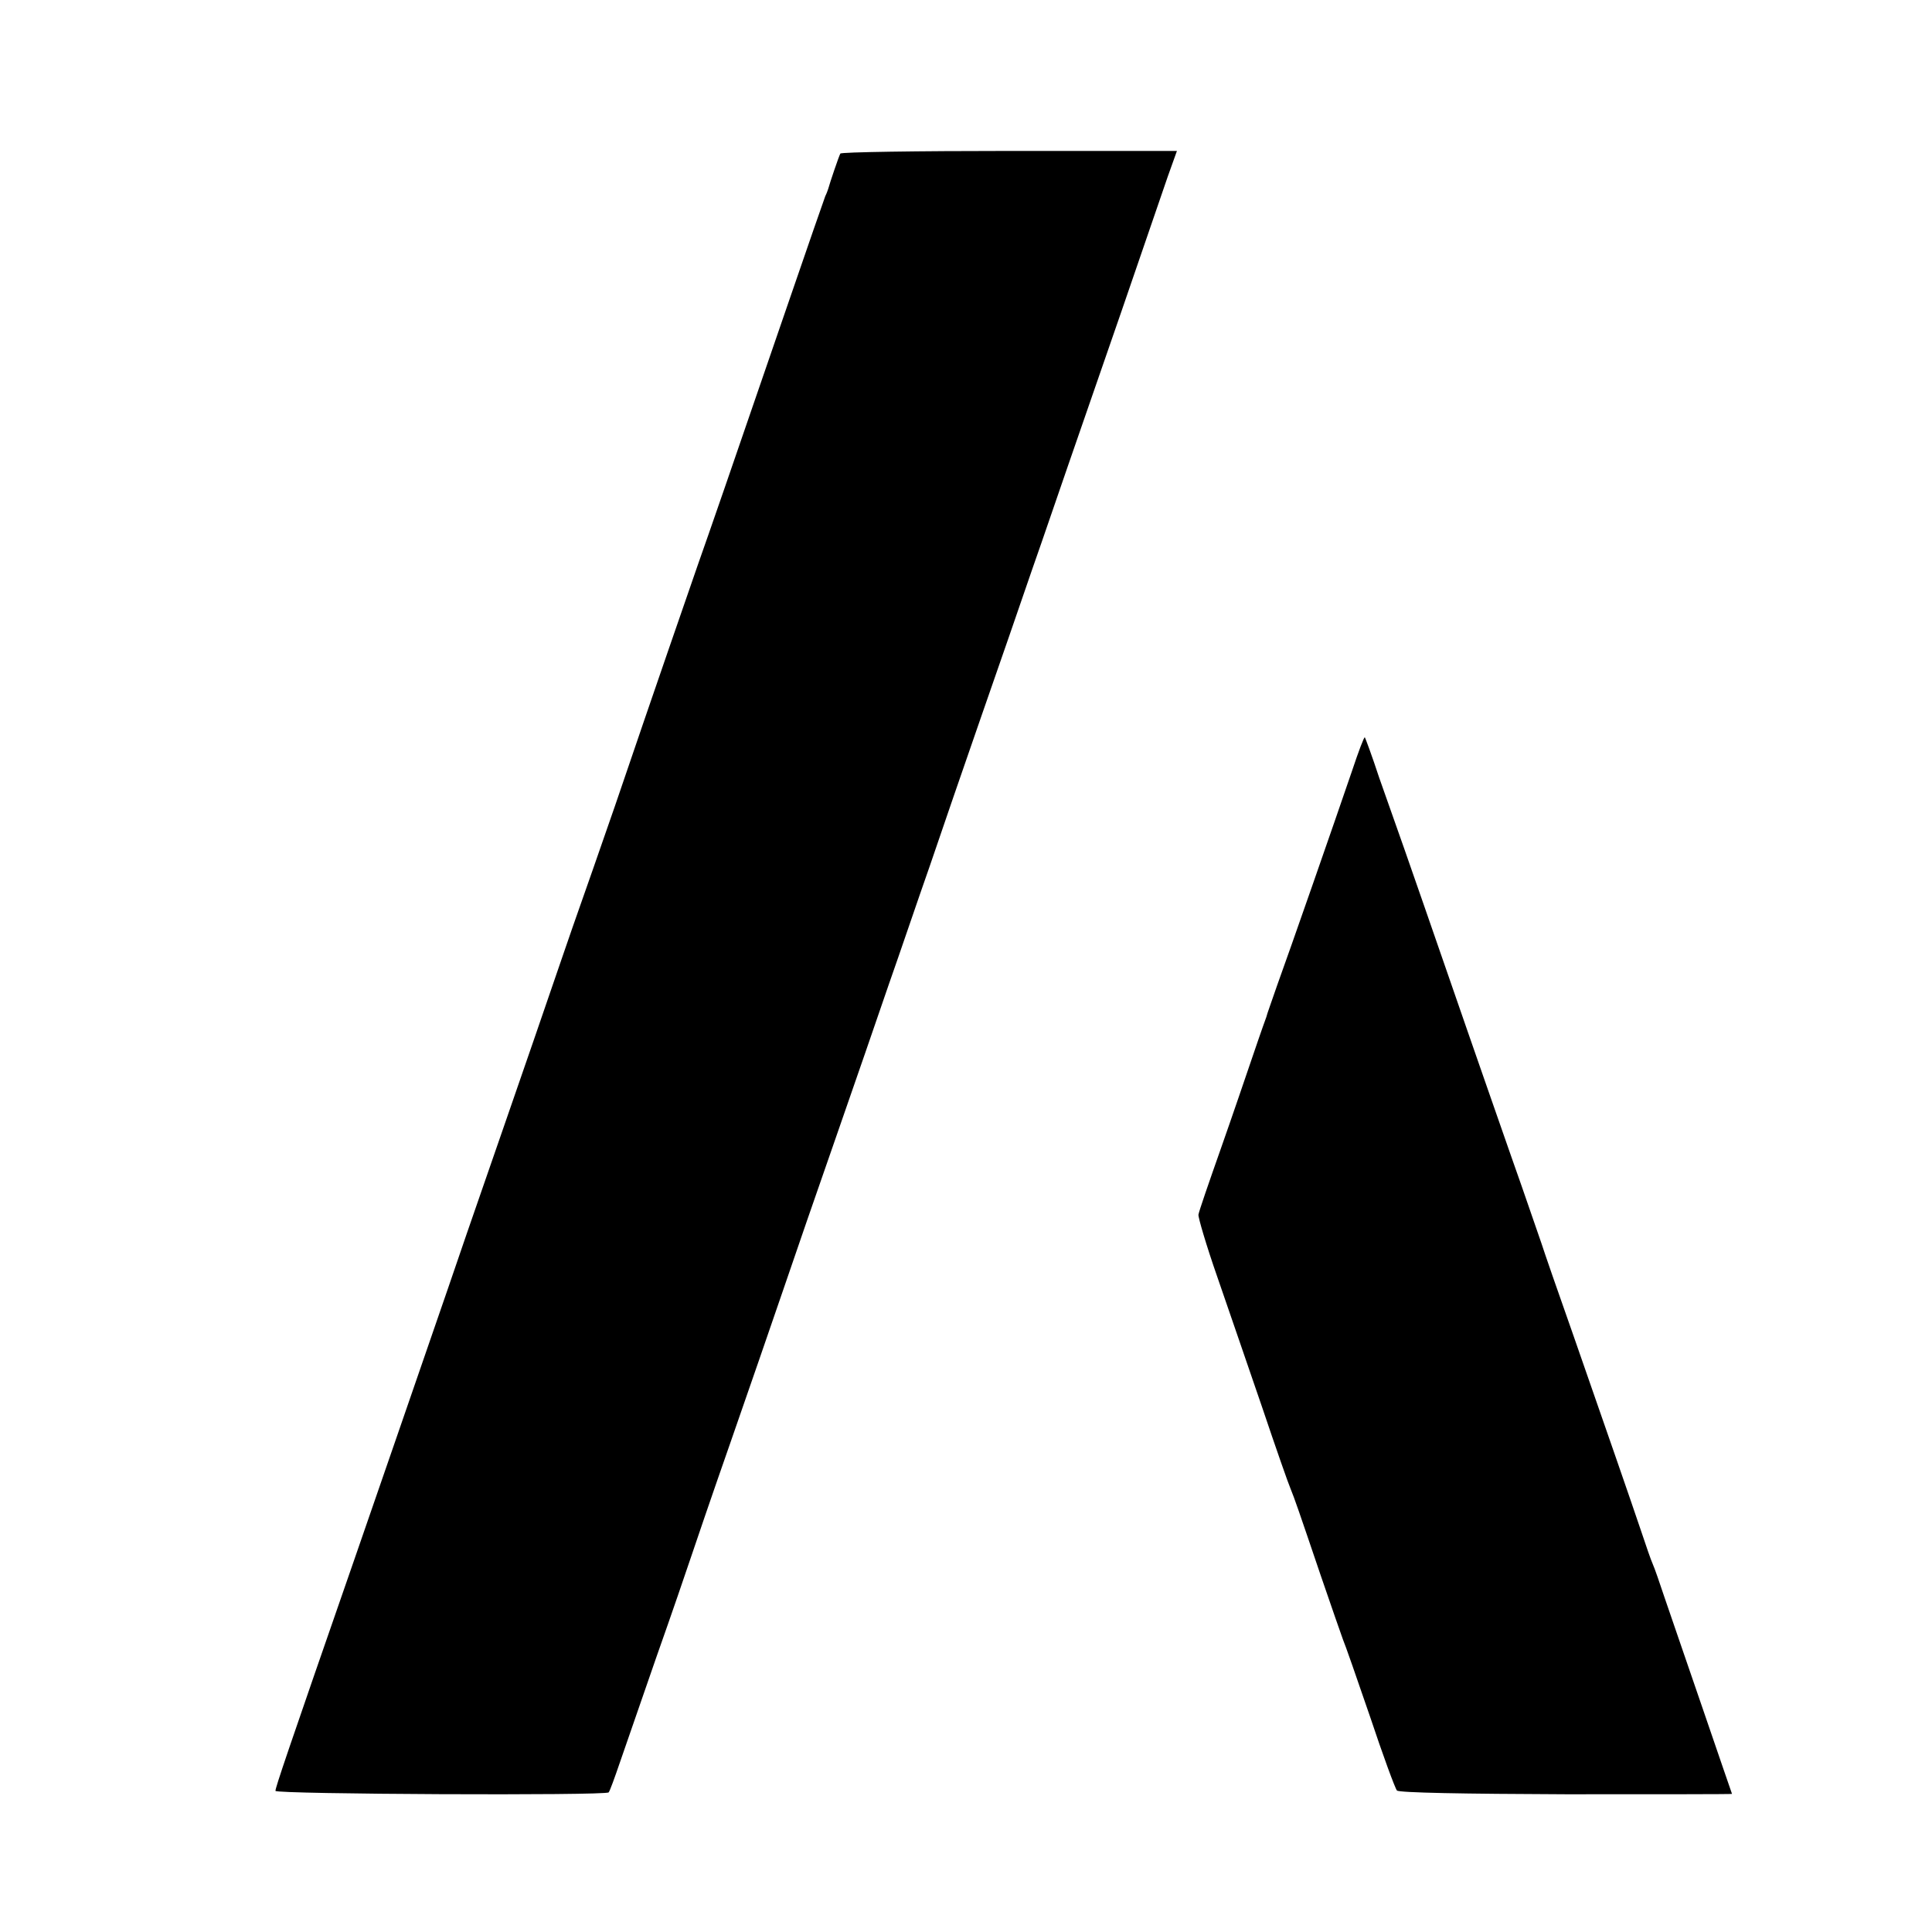 <?xml version="1.0" standalone="no"?>
<!DOCTYPE svg PUBLIC "-//W3C//DTD SVG 20010904//EN"
 "http://www.w3.org/TR/2001/REC-SVG-20010904/DTD/svg10.dtd">
<svg version="1.0" xmlns="http://www.w3.org/2000/svg"
 width="512pt" height="512pt" viewBox="0 0 512 512"
 preserveAspectRatio="xMidYMid meet">
<g transform="translate(0,512) scale(0.1,-0.1)"
fill="#000000" stroke="none">
<path d="M2227 4713 c-4 -7 -28 -78 -32 -93 -1 -3 -4 -12 -8 -20 -3 -8 -47
-134 -97 -280 -160 -466 -211 -613 -240 -695 -30 -87 -107 -308 -220 -640 -40
-115 -83 -239 -96 -275 -13 -36 -66 -191 -119 -345 -53 -154 -114 -329 -135
-390 -21 -60 -63 -182 -93 -270 -106 -308 -170 -492 -247 -715 -181 -521 -210
-607 -210 -616 0 -9 875 -13 883 -4 3 3 16 39 30 80 14 41 58 167 97 280 40
113 80 230 90 260 10 30 57 168 105 305 48 138 111 320 140 405 29 85 92 268
140 405 48 138 111 320 140 405 30 85 78 227 109 315 30 88 91 266 136 395 45
129 106 305 135 390 30 85 72 209 95 275 23 66 87 251 142 410 55 160 110 320
123 358 l24 67 -444 0 c-244 0 -446 -3 -448 -7z"/>
<path d="M3583 3077 c-45 -132 -166 -479 -198 -567 -14 -41 -28 -79 -29 -85
-2 -5 -6 -17 -9 -25 -3 -8 -17 -49 -31 -90 -14 -41 -50 -147 -81 -235 -31 -88
-58 -166 -59 -174 -1 -7 21 -82 50 -165 29 -83 82 -239 119 -346 36 -107 70
-204 75 -215 11 -27 21 -56 80 -230 28 -82 55 -159 59 -170 5 -11 37 -103 72
-205 34 -102 66 -189 71 -195 5 -6 179 -9 448 -10 242 0 440 0 440 1 0 0 -36
104 -79 230 -43 126 -89 258 -101 294 -12 36 -25 74 -30 85 -5 11 -18 49 -30
85 -30 89 -95 276 -180 520 -40 113 -78 223 -85 245 -8 22 -43 126 -80 230
-37 105 -88 253 -115 330 -59 171 -185 534 -193 555 -3 8 -22 62 -42 119 -19
58 -37 106 -38 107 -2 2 -17 -38 -34 -89z"/>
</g>
</svg>
